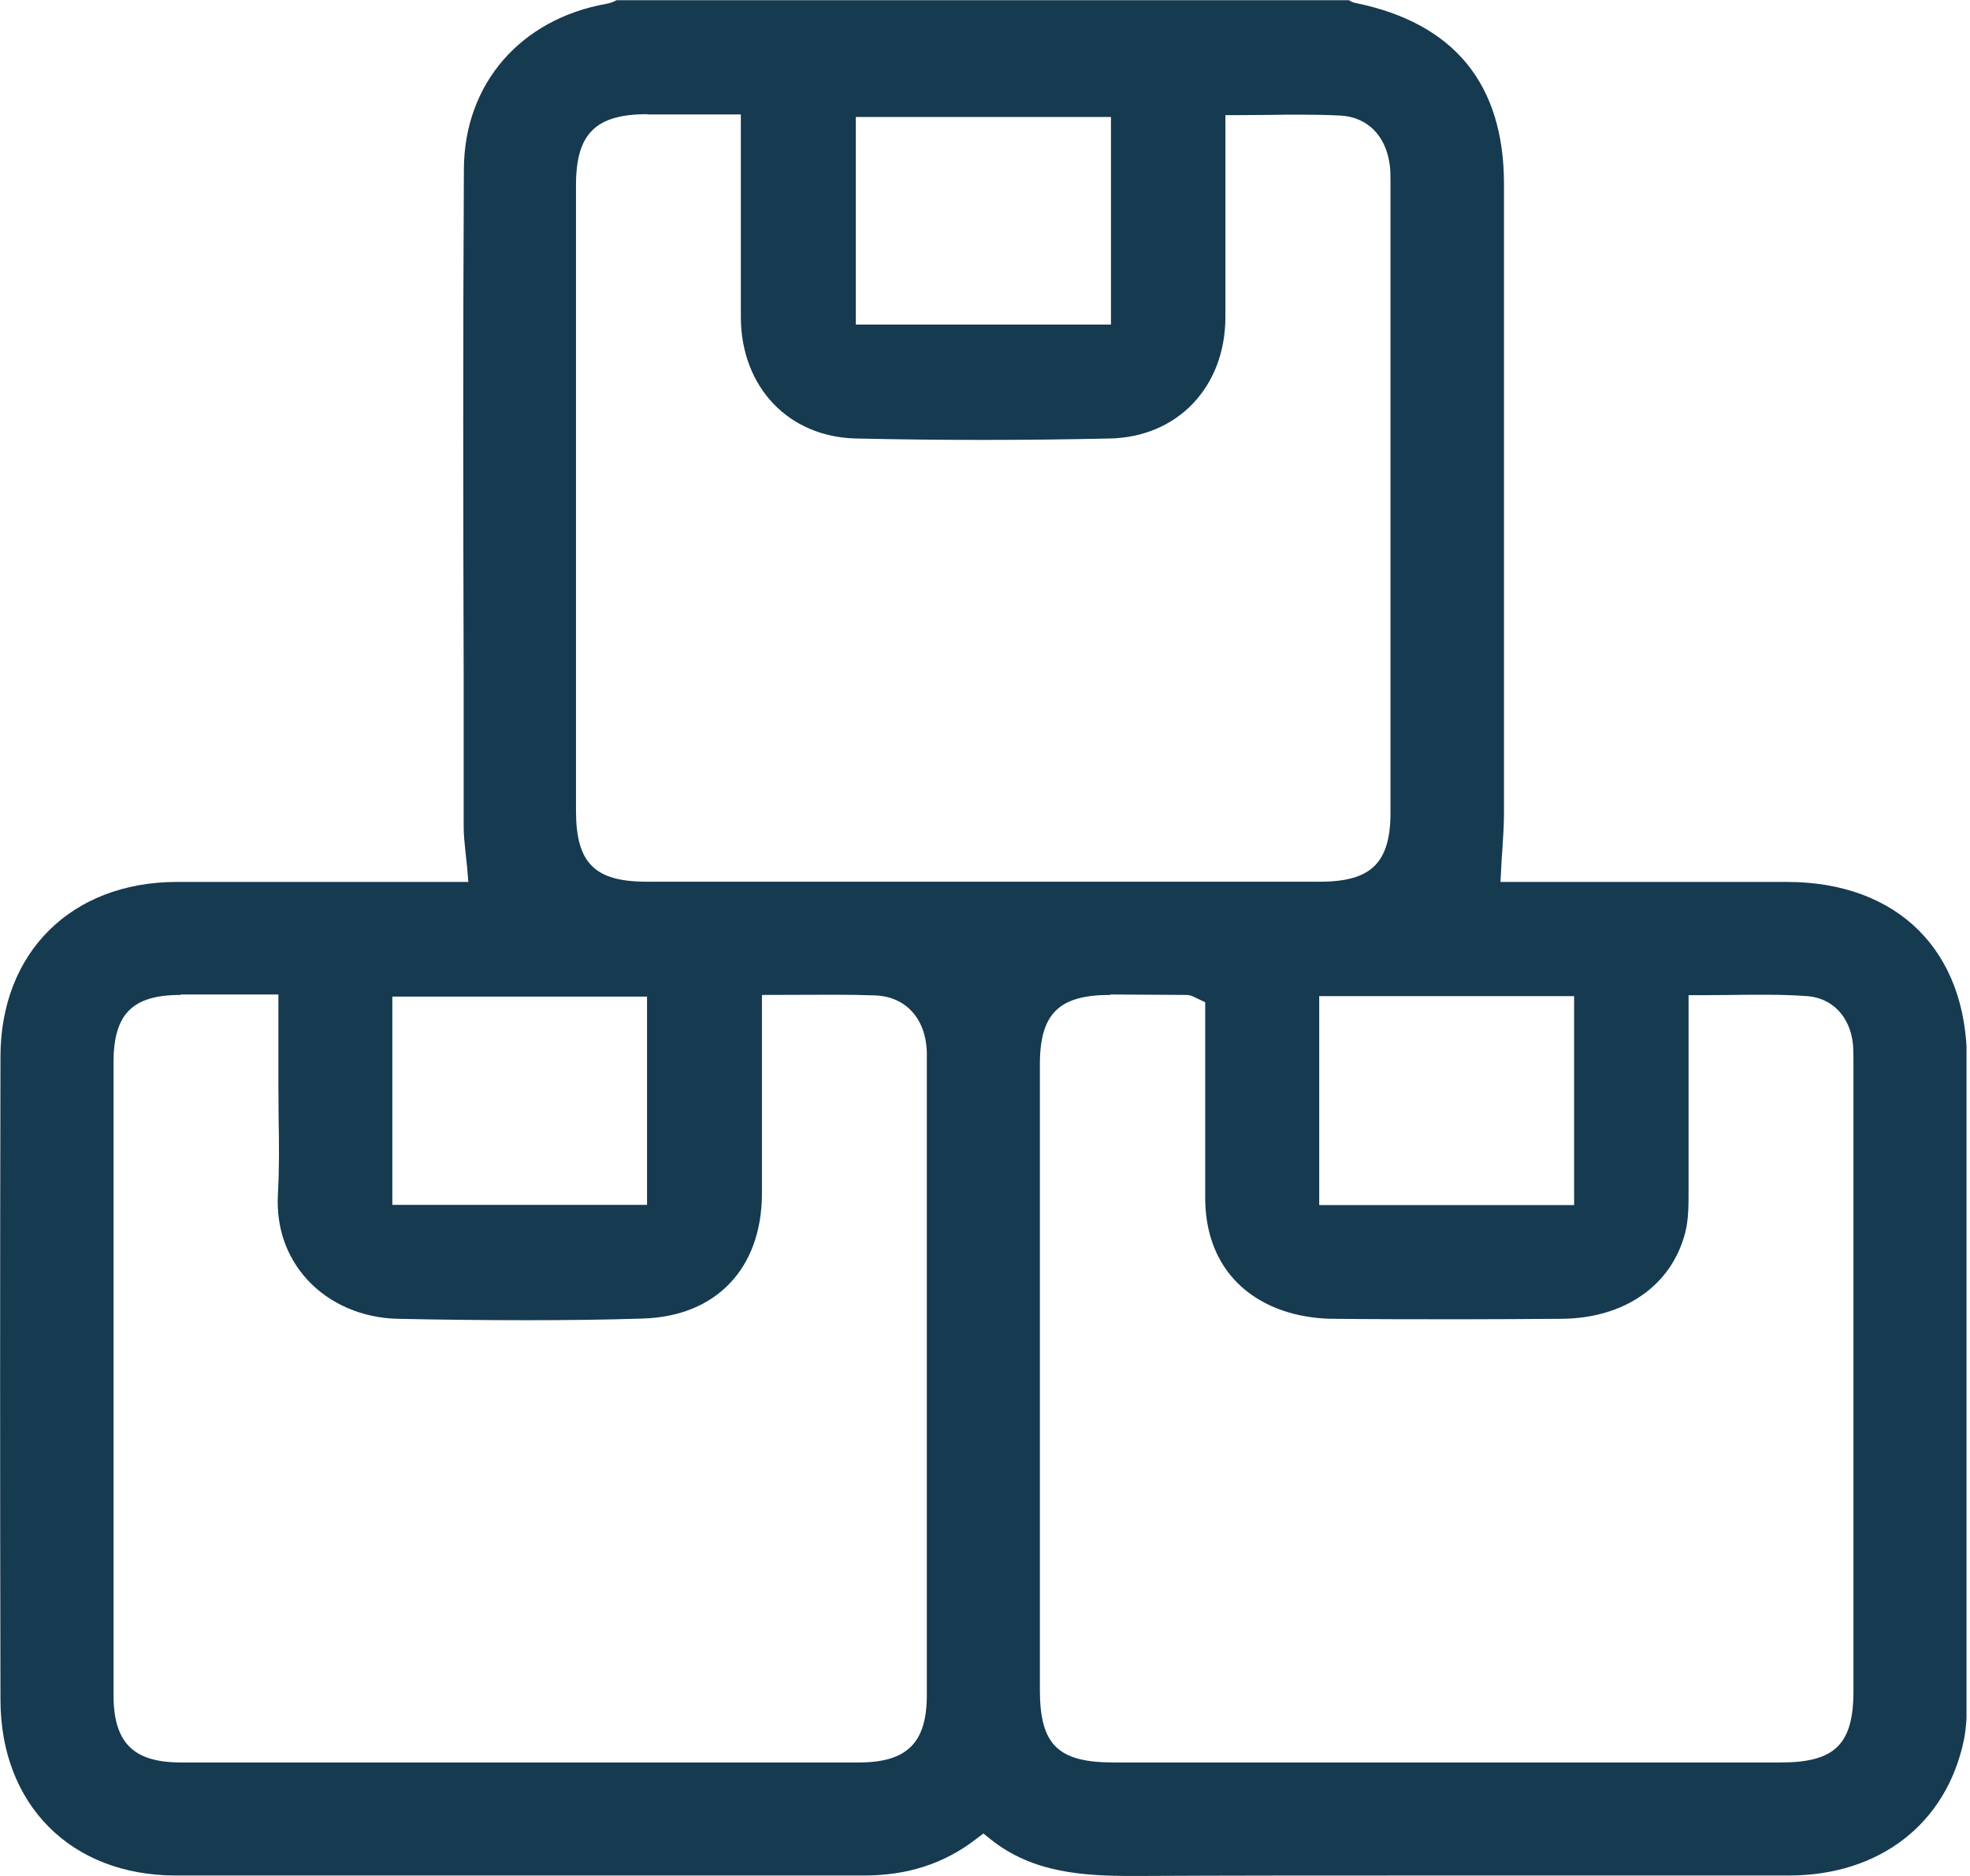 <?xml version="1.0" encoding="UTF-8"?> <svg xmlns="http://www.w3.org/2000/svg" width="63" height="60" viewBox="0 0 63 60" fill="none"><g clip-path="url(#clip0_1990_1303)"><path d="M36.225 60C34.672 60 33.045 59.91 31.703 58.845L31.448 58.642L31.192 58.837C30.18 59.61 29.017 59.985 27.637 59.985H14.812C11.745 59.985 8.685 59.985 5.618 59.985C2.273 59.985 0.015 57.72 0.015 54.36C3.418e-05 47.505 3.418e-05 40.65 0.015 33.802C0.015 30.465 2.28 28.215 5.648 28.207H14.977L14.94 27.757C14.925 27.577 14.902 27.412 14.887 27.262C14.857 26.962 14.828 26.7 14.828 26.445V21.555C14.812 16.26 14.805 10.785 14.835 5.4C14.85 2.677 16.65 0.607 19.402 0.12C19.53 0.097 19.635 0.052 19.718 0.007H19.733H43.14C43.2 0.045 43.267 0.082 43.358 0.097C46.5 0.742 48.097 2.685 48.097 5.887C48.097 12.6 48.097 19.32 48.097 26.032C48.097 26.407 48.068 26.782 48.045 27.172C48.03 27.367 48.015 27.57 48.008 27.772L47.985 28.207H57.135C60.69 28.207 62.903 30.405 62.903 33.937C62.903 40.695 62.903 47.46 62.903 54.217C62.903 54.72 62.895 55.207 62.805 55.65C62.25 58.32 60.12 59.977 57.233 59.985H45.075C42.18 59.985 39.285 59.985 36.39 60H36.248H36.225ZM5.775 31.822C4.23 31.822 3.63 32.43 3.63 33.99C3.63 40.725 3.63 47.467 3.63 54.202C3.63 55.74 4.26 56.37 5.79 56.37H27.465C29.01 56.37 29.64 55.74 29.64 54.21V36.682C29.64 35.692 29.64 34.702 29.64 33.712C29.633 32.61 28.988 31.875 27.99 31.837C27.57 31.822 27.15 31.815 26.723 31.815C26.415 31.815 24.367 31.822 24.367 31.822V38.16C24.367 40.567 22.905 42.105 20.55 42.172C19.387 42.21 18.18 42.225 16.852 42.225C15.525 42.225 14.1 42.21 12.72 42.18C11.595 42.157 10.545 41.707 9.833 40.935C9.158 40.2 8.828 39.255 8.888 38.19C8.933 37.38 8.925 36.562 8.91 35.775C8.91 35.415 8.903 35.055 8.903 34.695V31.807H6.795H5.775V31.822ZM35.498 31.822C33.862 31.822 33.255 32.422 33.255 34.042V54.045C33.255 55.807 33.833 56.37 35.617 56.37H56.947C58.68 56.37 59.273 55.792 59.273 54.082V33.982C59.273 33.795 59.273 33.6 59.258 33.412C59.175 32.527 58.605 31.92 57.795 31.86C57.39 31.83 56.947 31.815 56.415 31.815C56.085 31.815 55.763 31.815 55.425 31.822C55.087 31.822 54.75 31.83 54.413 31.83H54V33.87C54 35.31 54 36.727 54 38.137C54 38.542 54 39.007 53.895 39.412C53.468 41.107 51.953 42.165 49.943 42.18C48.877 42.187 47.82 42.195 46.755 42.195C45.39 42.195 44.017 42.195 42.653 42.18C42.21 42.18 41.767 42.12 41.377 42.022C39.578 41.557 38.542 40.207 38.542 38.31C38.542 36.922 38.542 35.535 38.542 34.162V32.055L38.303 31.942L38.227 31.905C38.167 31.875 38.07 31.822 37.943 31.822C37.133 31.822 36.322 31.807 35.513 31.807L35.498 31.822ZM42.188 38.542H50.34V31.86H42.188V38.542ZM12.547 38.535H20.692V31.875H12.547V38.535ZM20.707 3.652C19.043 3.652 18.42 4.275 18.42 5.925C18.42 12.592 18.42 19.252 18.42 25.92C18.42 27.607 19.012 28.2 20.685 28.2H42.21C43.852 28.2 44.468 27.6 44.468 25.98C44.468 19.29 44.468 5.827 44.468 5.827C44.468 5.625 44.468 5.43 44.438 5.235C44.303 4.32 43.718 3.75 42.885 3.697C42.45 3.675 42.015 3.667 41.572 3.667C41.258 3.667 40.935 3.667 40.612 3.675C40.282 3.675 39.945 3.682 39.6 3.682H39.188V6.502C39.188 7.725 39.188 8.947 39.188 10.17C39.172 12.39 37.65 13.98 35.49 14.025C34.133 14.055 32.782 14.07 31.425 14.07C30.067 14.07 28.733 14.055 27.383 14.025C25.223 13.98 23.707 12.39 23.692 10.162C23.692 8.94 23.692 7.717 23.692 6.495V3.66H21.705H20.707V3.652ZM27.367 10.38H35.528V3.742H27.367V10.38Z" fill="#163A50"></path></g><defs><clipPath id="clip0_1990_1303"><rect width="62.888" height="60" fill="white"></rect></clipPath></defs></svg> 